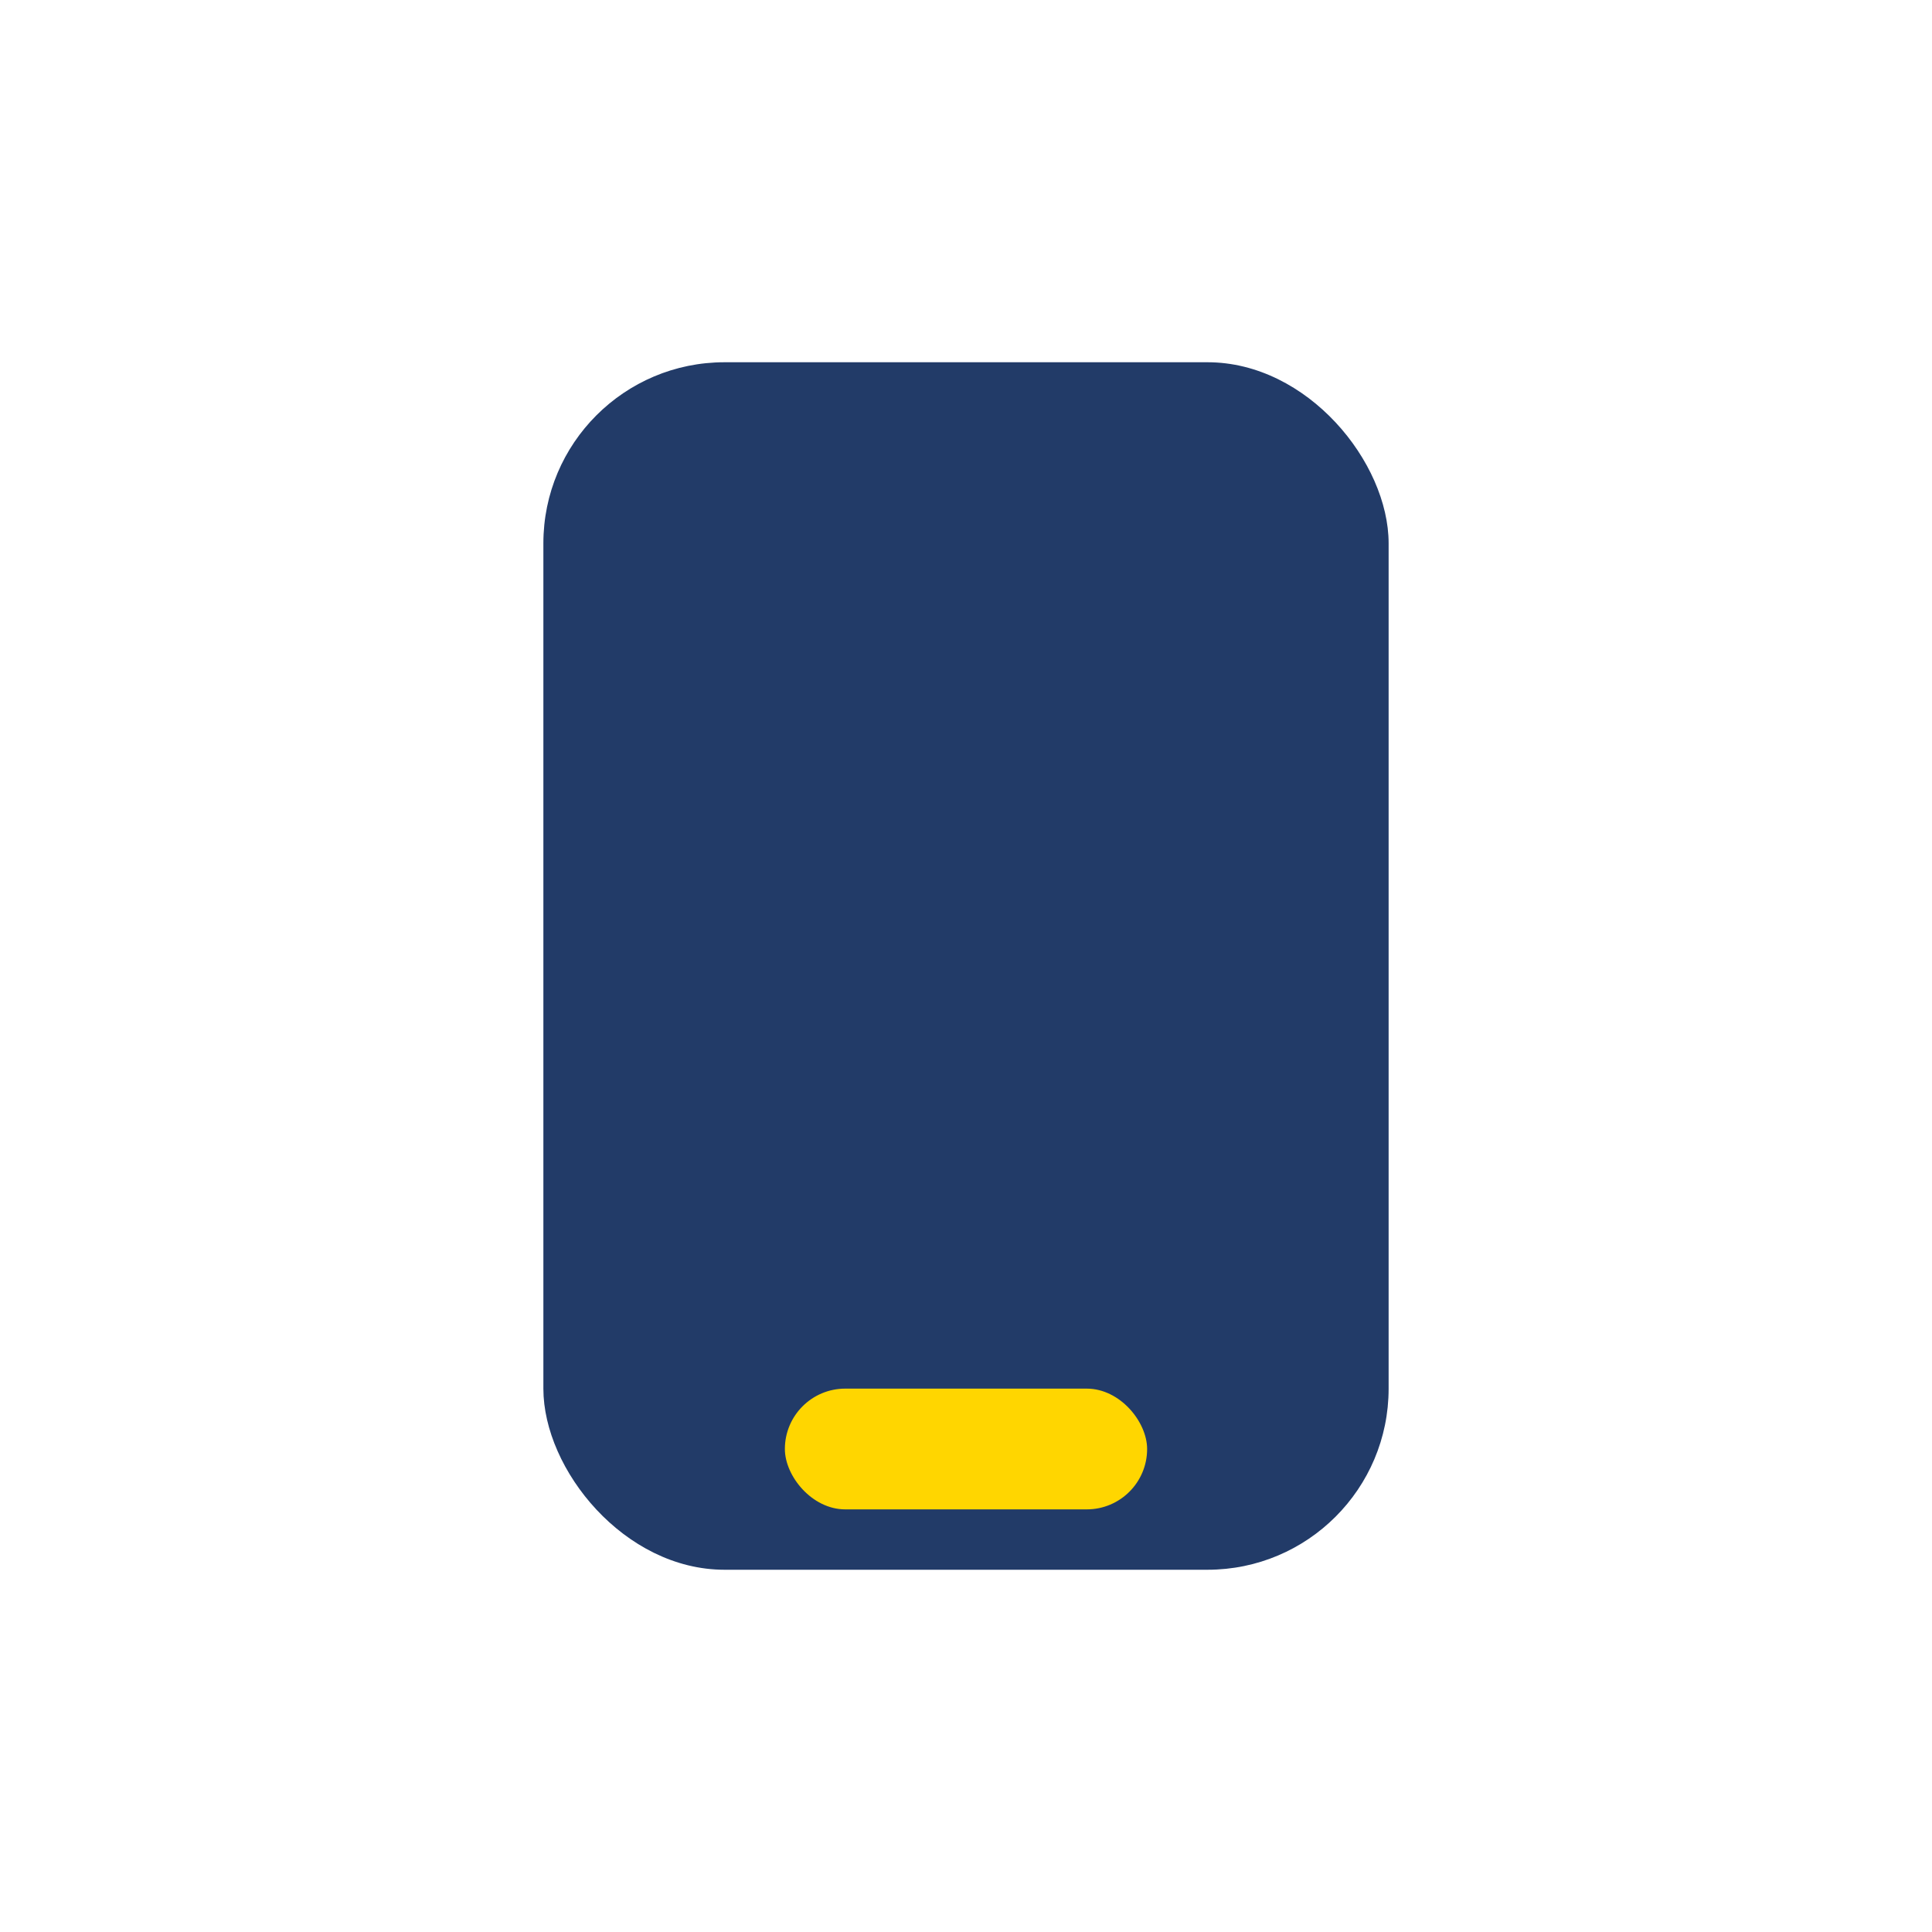 <?xml version="1.0" encoding="UTF-8"?>
<svg xmlns="http://www.w3.org/2000/svg" width="32" height="32" viewBox="0 0 32 32"><rect x="9" y="6" width="14" height="20" rx="3" fill="#223B68"/><rect x="13" y="23" width="6" height="2" rx="1" fill="#FFD600"/></svg>